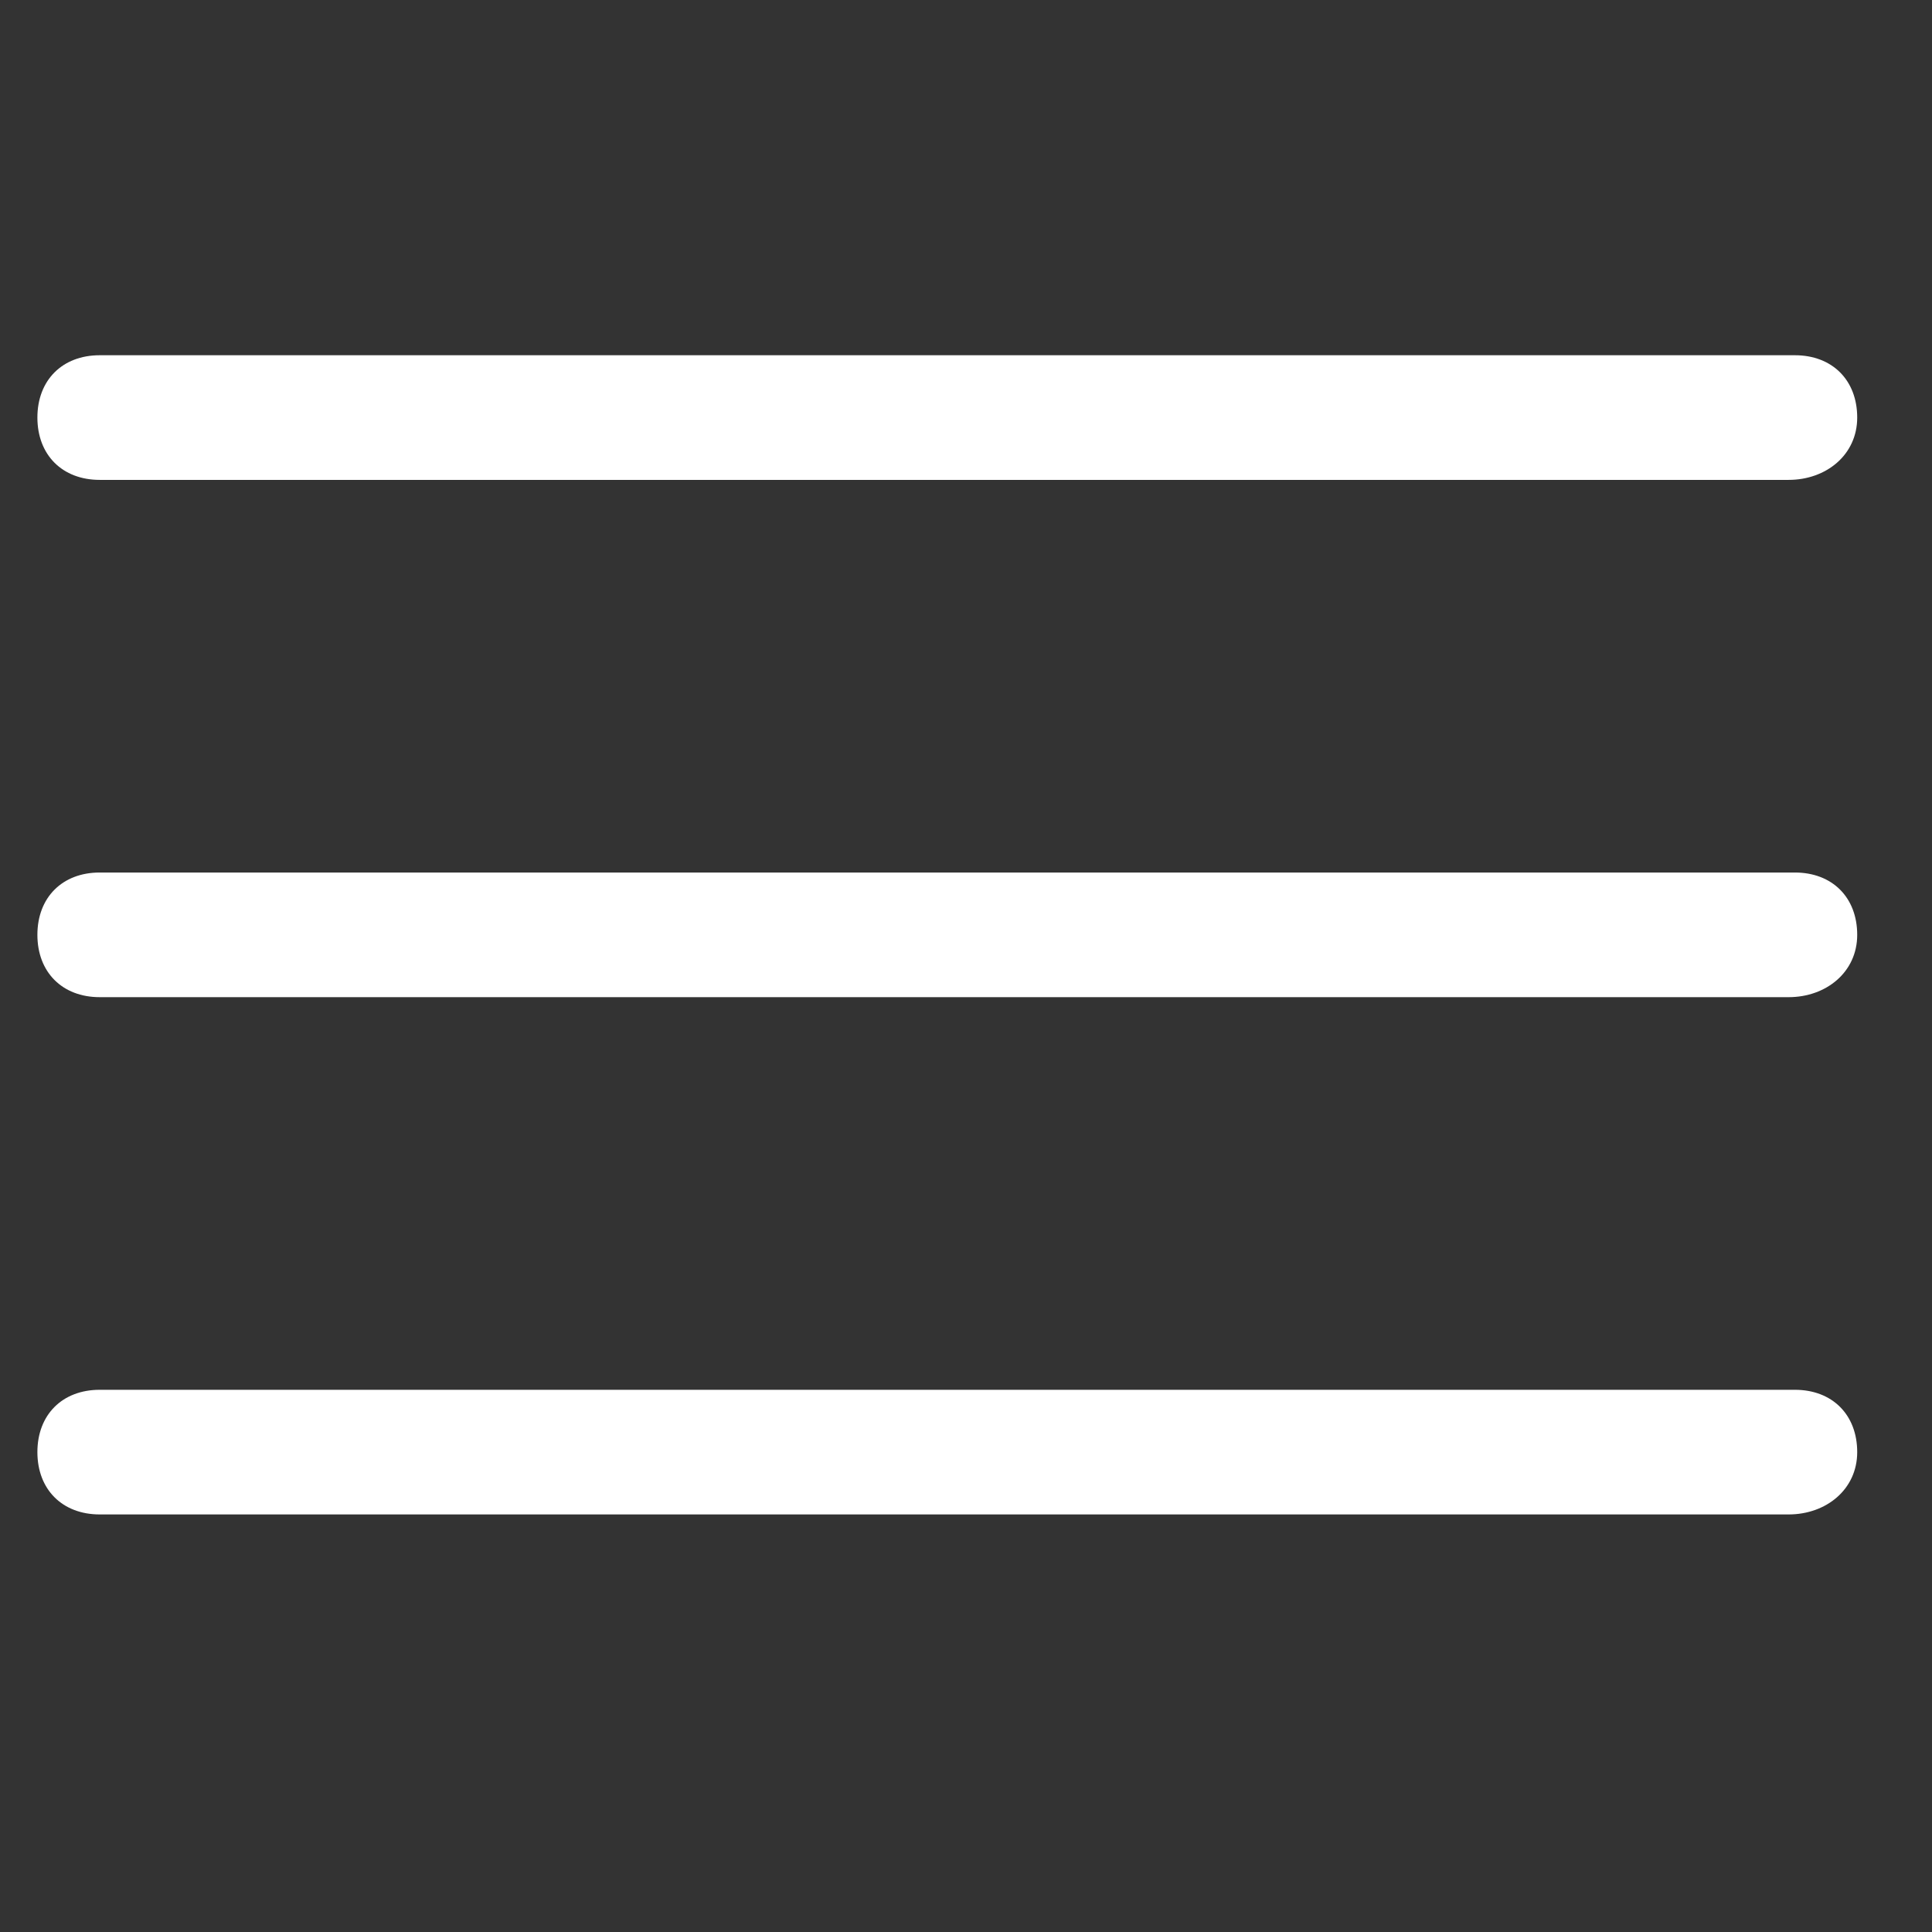 <?xml version="1.0" encoding="utf-8"?>
<svg id="Ebene_1" style="enable-background:new 0 0 100 100;" x="0px" y="0px" viewBox="35 35 31 31" xmlns="http://www.w3.org/2000/svg">
  <rect x="35" y="35" width="31" height="31" fill="#333333" stroke="none"/>
  <g>
    <g>
      <path fill='#ffffff' d="M63.7,42.7H36.6c-0.6,0-1-0.4-1-1s0.4-1,1-1h27.2c0.6,0,1,0.4,1,1S64.3,42.7,63.7,42.7z"/>
    </g>
    <g>
      <path fill='#ffffff' d="M63.7,51H36.6c-0.6,0-1-0.4-1-1s0.4-1,1-1h27.2c0.6,0,1,0.4,1,1S64.3,51,63.7,51z"/>
    </g>
    <g>
      <path fill='#ffffff' d="M63.7,59.3H36.6c-0.6,0-1-0.4-1-1s0.4-1,1-1h27.2c0.6,0,1,0.4,1,1S64.3,59.3,63.7,59.3z"/>
    </g>
  </g>
</svg>
